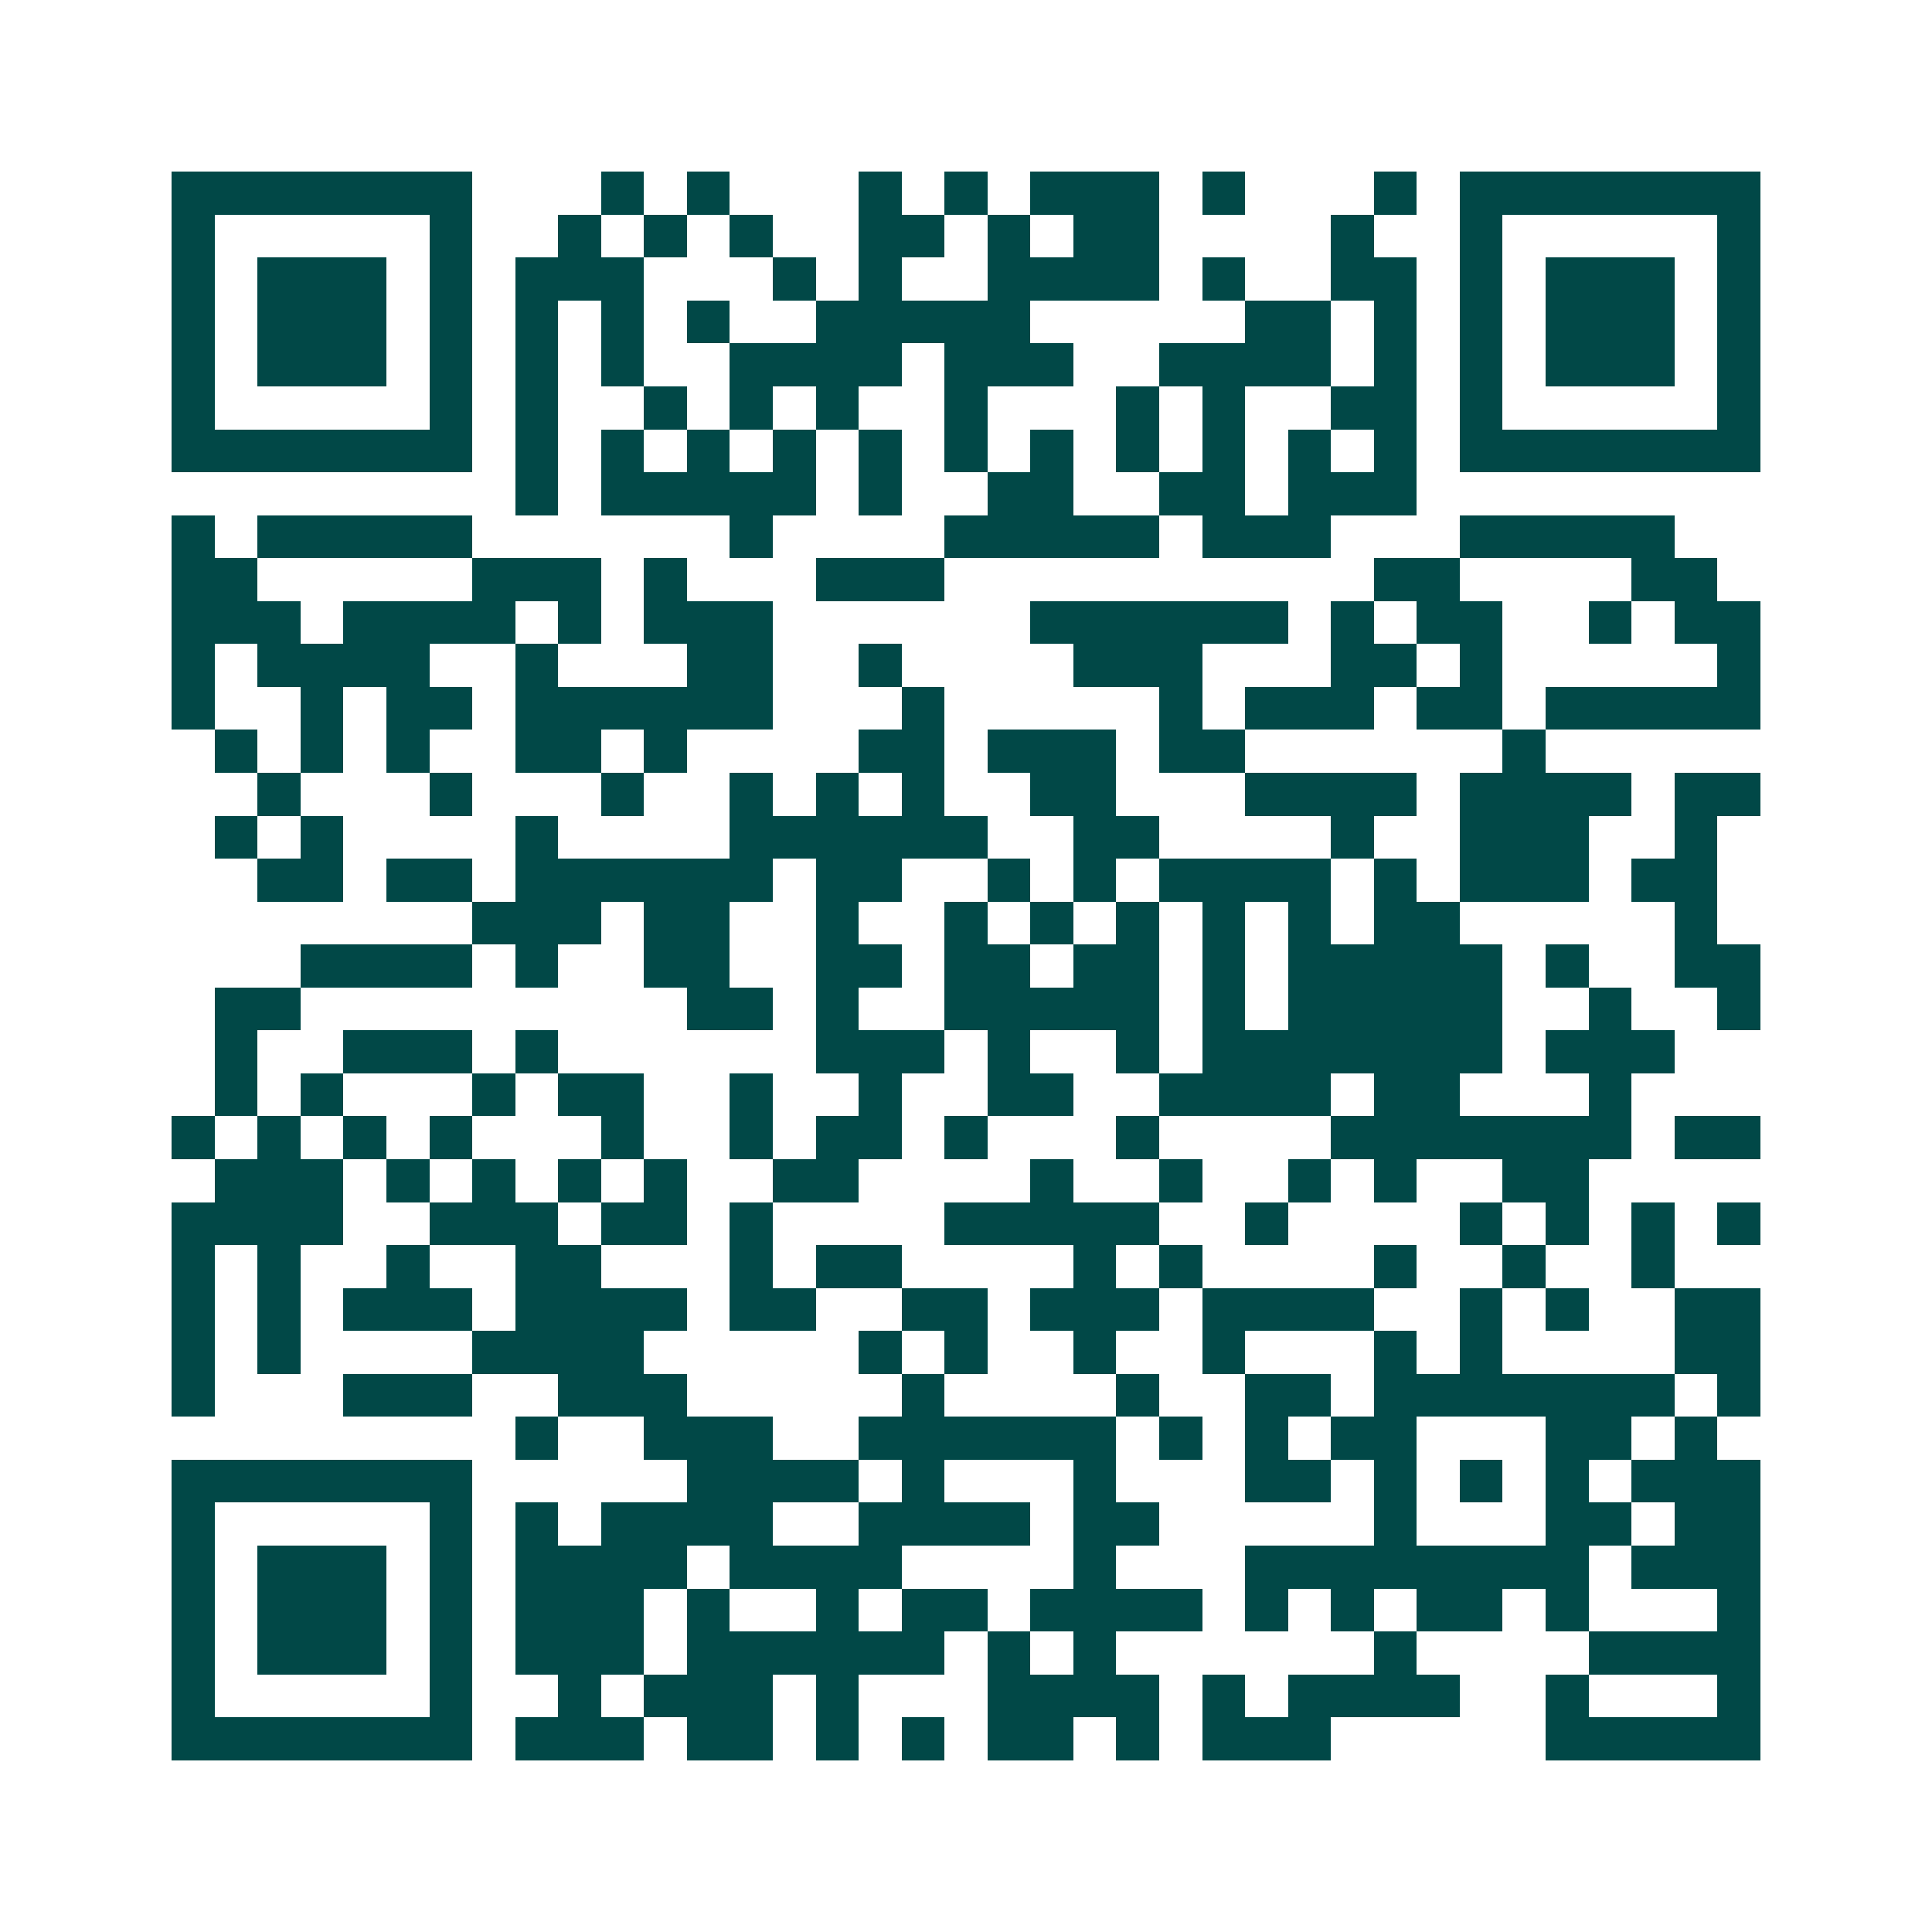 <svg xmlns="http://www.w3.org/2000/svg" width="200" height="200" viewBox="0 0 45 45" shape-rendering="crispEdges"><path fill="#ffffff" d="M0 0h45v45H0z"/><path stroke="#014847" d="M4 4.5h7m3 0h1m1 0h1m3 0h1m1 0h1m1 0h3m1 0h1m3 0h1m1 0h7M4 5.5h1m5 0h1m2 0h1m1 0h1m1 0h1m2 0h2m1 0h1m1 0h2m4 0h1m2 0h1m5 0h1M4 6.5h1m1 0h3m1 0h1m1 0h3m3 0h1m1 0h1m2 0h4m1 0h1m2 0h2m1 0h1m1 0h3m1 0h1M4 7.5h1m1 0h3m1 0h1m1 0h1m1 0h1m1 0h1m2 0h5m5 0h2m1 0h1m1 0h1m1 0h3m1 0h1M4 8.5h1m1 0h3m1 0h1m1 0h1m1 0h1m2 0h4m1 0h3m2 0h4m1 0h1m1 0h1m1 0h3m1 0h1M4 9.5h1m5 0h1m1 0h1m2 0h1m1 0h1m1 0h1m2 0h1m3 0h1m1 0h1m2 0h2m1 0h1m5 0h1M4 10.5h7m1 0h1m1 0h1m1 0h1m1 0h1m1 0h1m1 0h1m1 0h1m1 0h1m1 0h1m1 0h1m1 0h1m1 0h7M12 11.5h1m1 0h5m1 0h1m2 0h2m2 0h2m1 0h3M4 12.5h1m1 0h5m6 0h1m4 0h5m1 0h3m3 0h5M4 13.5h2m5 0h3m1 0h1m3 0h3m10 0h2m4 0h2M4 14.5h3m1 0h4m1 0h1m1 0h3m6 0h6m1 0h1m1 0h2m2 0h1m1 0h2M4 15.5h1m1 0h4m2 0h1m3 0h2m2 0h1m4 0h3m3 0h2m1 0h1m5 0h1M4 16.5h1m2 0h1m1 0h2m1 0h6m3 0h1m5 0h1m1 0h3m1 0h2m1 0h5M5 17.5h1m1 0h1m1 0h1m2 0h2m1 0h1m4 0h2m1 0h3m1 0h2m6 0h1M6 18.5h1m3 0h1m3 0h1m2 0h1m1 0h1m1 0h1m2 0h2m3 0h4m1 0h4m1 0h2M5 19.5h1m1 0h1m4 0h1m4 0h6m2 0h2m4 0h1m2 0h3m2 0h1M6 20.5h2m1 0h2m1 0h6m1 0h2m2 0h1m1 0h1m1 0h4m1 0h1m1 0h3m1 0h2M11 21.5h3m1 0h2m2 0h1m2 0h1m1 0h1m1 0h1m1 0h1m1 0h1m1 0h2m5 0h1M7 22.5h4m1 0h1m2 0h2m2 0h2m1 0h2m1 0h2m1 0h1m1 0h5m1 0h1m2 0h2M5 23.5h2m9 0h2m1 0h1m2 0h5m1 0h1m1 0h5m2 0h1m2 0h1M5 24.5h1m2 0h3m1 0h1m6 0h3m1 0h1m2 0h1m1 0h7m1 0h3M5 25.5h1m1 0h1m3 0h1m1 0h2m2 0h1m2 0h1m2 0h2m2 0h4m1 0h2m3 0h1M4 26.5h1m1 0h1m1 0h1m1 0h1m3 0h1m2 0h1m1 0h2m1 0h1m3 0h1m4 0h7m1 0h2M5 27.5h3m1 0h1m1 0h1m1 0h1m1 0h1m2 0h2m4 0h1m2 0h1m2 0h1m1 0h1m2 0h2M4 28.5h4m2 0h3m1 0h2m1 0h1m4 0h5m2 0h1m4 0h1m1 0h1m1 0h1m1 0h1M4 29.5h1m1 0h1m2 0h1m2 0h2m3 0h1m1 0h2m4 0h1m1 0h1m4 0h1m2 0h1m2 0h1M4 30.5h1m1 0h1m1 0h3m1 0h4m1 0h2m2 0h2m1 0h3m1 0h4m2 0h1m1 0h1m2 0h2M4 31.5h1m1 0h1m4 0h4m5 0h1m1 0h1m2 0h1m2 0h1m3 0h1m1 0h1m4 0h2M4 32.5h1m3 0h3m2 0h3m5 0h1m4 0h1m2 0h2m1 0h7m1 0h1M12 33.5h1m2 0h3m2 0h6m1 0h1m1 0h1m1 0h2m3 0h2m1 0h1M4 34.5h7m5 0h4m1 0h1m3 0h1m3 0h2m1 0h1m1 0h1m1 0h1m1 0h3M4 35.5h1m5 0h1m1 0h1m1 0h4m2 0h4m1 0h2m5 0h1m3 0h2m1 0h2M4 36.5h1m1 0h3m1 0h1m1 0h4m1 0h4m4 0h1m3 0h8m1 0h3M4 37.5h1m1 0h3m1 0h1m1 0h3m1 0h1m2 0h1m1 0h2m1 0h4m1 0h1m1 0h1m1 0h2m1 0h1m3 0h1M4 38.5h1m1 0h3m1 0h1m1 0h3m1 0h6m1 0h1m1 0h1m6 0h1m4 0h4M4 39.5h1m5 0h1m2 0h1m1 0h3m1 0h1m3 0h4m1 0h1m1 0h4m2 0h1m3 0h1M4 40.5h7m1 0h3m1 0h2m1 0h1m1 0h1m1 0h2m1 0h1m1 0h3m5 0h5"/></svg>
